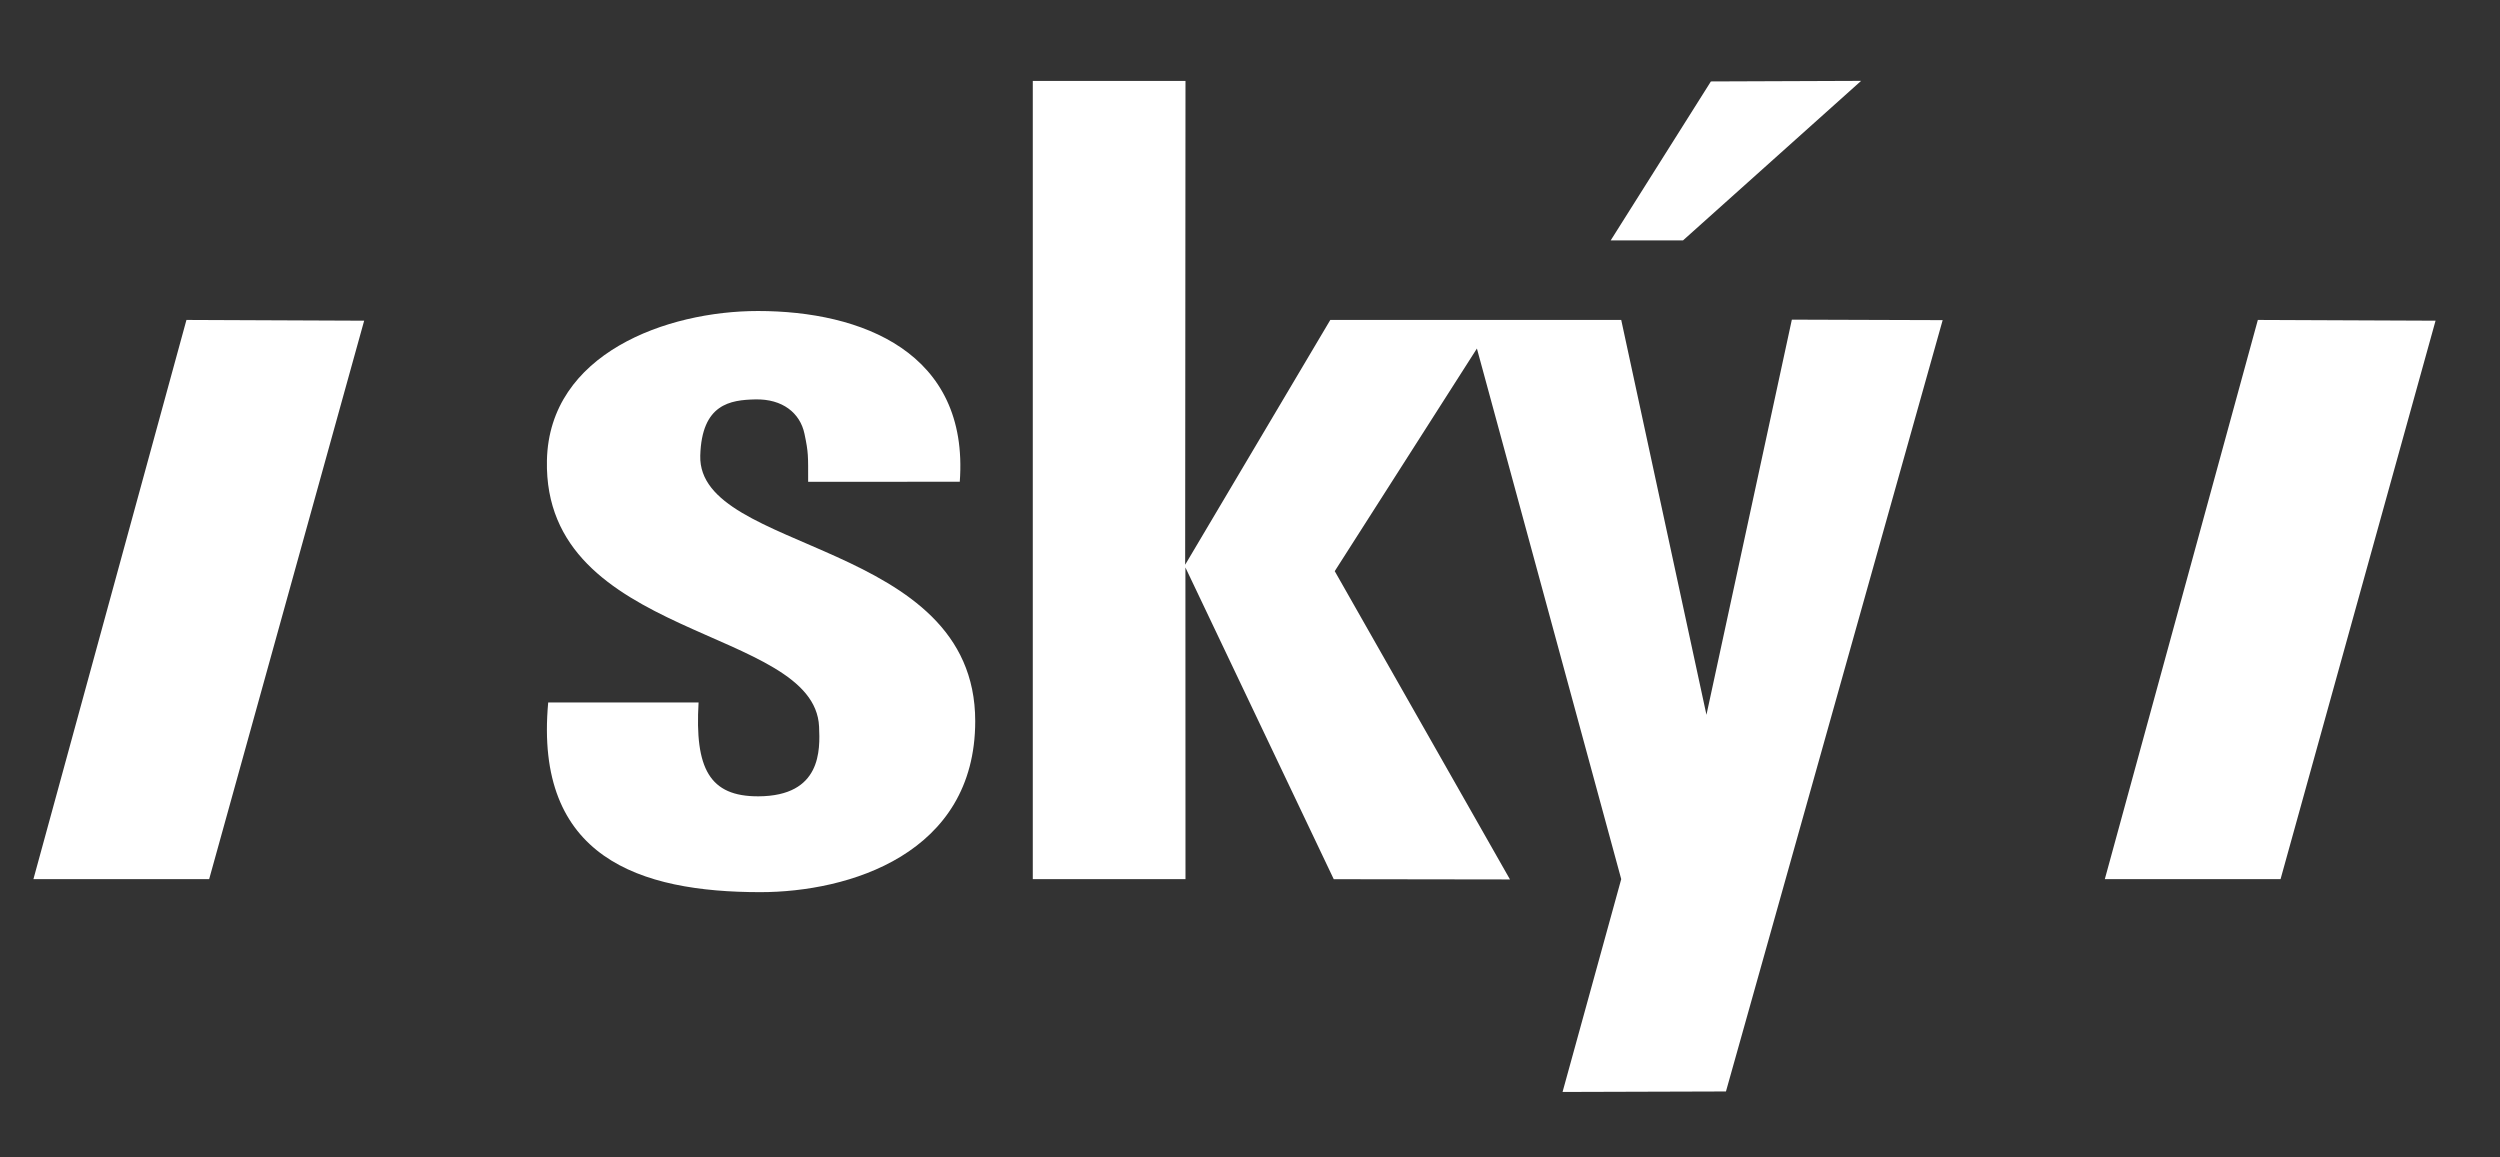 <?xml version="1.0" encoding="UTF-8" standalone="no"?>
<svg
   inkscape:version="1.3.2 (091e20e, 2023-11-25, custom)"
   sodipodi:docname="sky_logo_hvitt.svg"
   viewBox="0 0 1112 514.667"
   height="514.667"
   width="1112"
   xml:space="preserve"
   id="svg2"
   version="1.1"
   xmlns:inkscape="http://www.inkscape.org/namespaces/inkscape"
   xmlns:sodipodi="http://sodipodi.sourceforge.net/DTD/sodipodi-0.dtd"
   xmlns="http://www.w3.org/2000/svg"
   xmlns:svg="http://www.w3.org/2000/svg"
   xmlns:rdf="http://www.w3.org/1999/02/22-rdf-syntax-ns#"
   xmlns:cc="http://creativecommons.org/ns#"
   xmlns:dc="http://purl.org/dc/elements/1.1/"><rect x="0" y="0" width="1112" height="514.667" fill="#333333" stroke="none"/><defs
     id="defs6"><clipPath
       id="clipPath18"
       clipPathUnits="userSpaceOnUse"><path
         id="path16"
         d="M 0,386 H 834 V 0 H 0 Z" /></clipPath></defs><sodipodi:namedview
     inkscape:current-layer="g10"
     inkscape:window-maximized="0"
     inkscape:window-y="53"
     inkscape:window-x="5040"
     inkscape:cy="257.09192"
     inkscape:cx="556"
     inkscape:zoom="0.96852518"
     showgrid="false"
     id="namedview4"
     inkscape:window-height="2030"
     inkscape:window-width="4008"
     inkscape:pageshadow="2"
     inkscape:pageopacity="0"
     guidetolerance="10"
     gridtolerance="10"
     objecttolerance="10"
     borderopacity="1"
     bordercolor="#666666"
     pagecolor="#ffffff"
     inkscape:showpageshadow="2"
     inkscape:pagecheckerboard="true"
     inkscape:deskcolor="#d1d1d1" /><g
     transform="matrix(1.333,0,0,-1.333,0,514.667)"
     inkscape:label="sky logo"
     inkscape:groupmode="layer"
     id="g10"><g
       transform="translate(233.102,151.693)"
       id="g20"
       style="fill:#ffffff"><path
         id="path22"
         style="fill:#ffffff;fill-opacity:1;fill-rule:nonzero;stroke:none"
         d="m 0,0 c -1.283,-21.987 3.602,-31.4 20.005,-31.317 21.045,0.105 20.551,15.501 20.203,23.254 -1.506,33.564 -92.089,28.764 -90.812,88.834 0.759,35.69 39.97,49.856 70.433,49.856 34.479,0 70.517,-13.708 67.328,-56.971 L 36.563,73.628 c 0,8.849 0.117,9.633 -1.222,16.024 -1.449,6.921 -7.304,11.685 -16.436,11.477 -8.259,-0.189 -17.864,-1.47 -18.339,-18.778 -0.895,-32.663 91.75,-27.854 91.75,-88.58 0,-44.435 -42.304,-57.065 -71.712,-57.065 -40.171,0 -75.532,11.479 -70.779,63.294 z" /></g><path
       d="m 702.343,92.75 h 58.641 l 51.721,186.337 -59.3,0.25 z"
       style="fill:#ffffff;fill-opacity:1;fill-rule:nonzero;stroke:none"
       id="path26" /><path
       d="m 11.152,92.75 h 58.641 l 51.722,186.337 -59.302,0.25 z"
       style="fill:#ffffff;fill-opacity:1;fill-rule:nonzero;stroke:none"
       id="path30" /><path
       d="m 344.625,359.08 h 50.955 l -0.111,-161.427 48.43,81.684 h 97.077 l 28.439,-131.759 28.497,131.859 50.322,-0.164 -72.312,-257.378 -54.524,-0.164 19.578,71.019 -48.156,177.051 -47.44,-74.289 58.476,-102.869 -58.805,0.083 -49.498,104.022 0.027,-103.998 h -50.955 z"
       style="fill:#ffffff;fill-opacity:1;fill-rule:nonzero;stroke:none"
       id="path34" /><g
       transform="translate(570.898,358.923)"
       id="g36"
       style="fill:#ffffff"><path
         id="path38"
         style="fill:#ffffff;fill-opacity:1;fill-rule:nonzero;stroke:none"
         d="M 0,0 50.127,0.19 -9.307,-53.048 h -24.131 z" /></g></g></svg>
